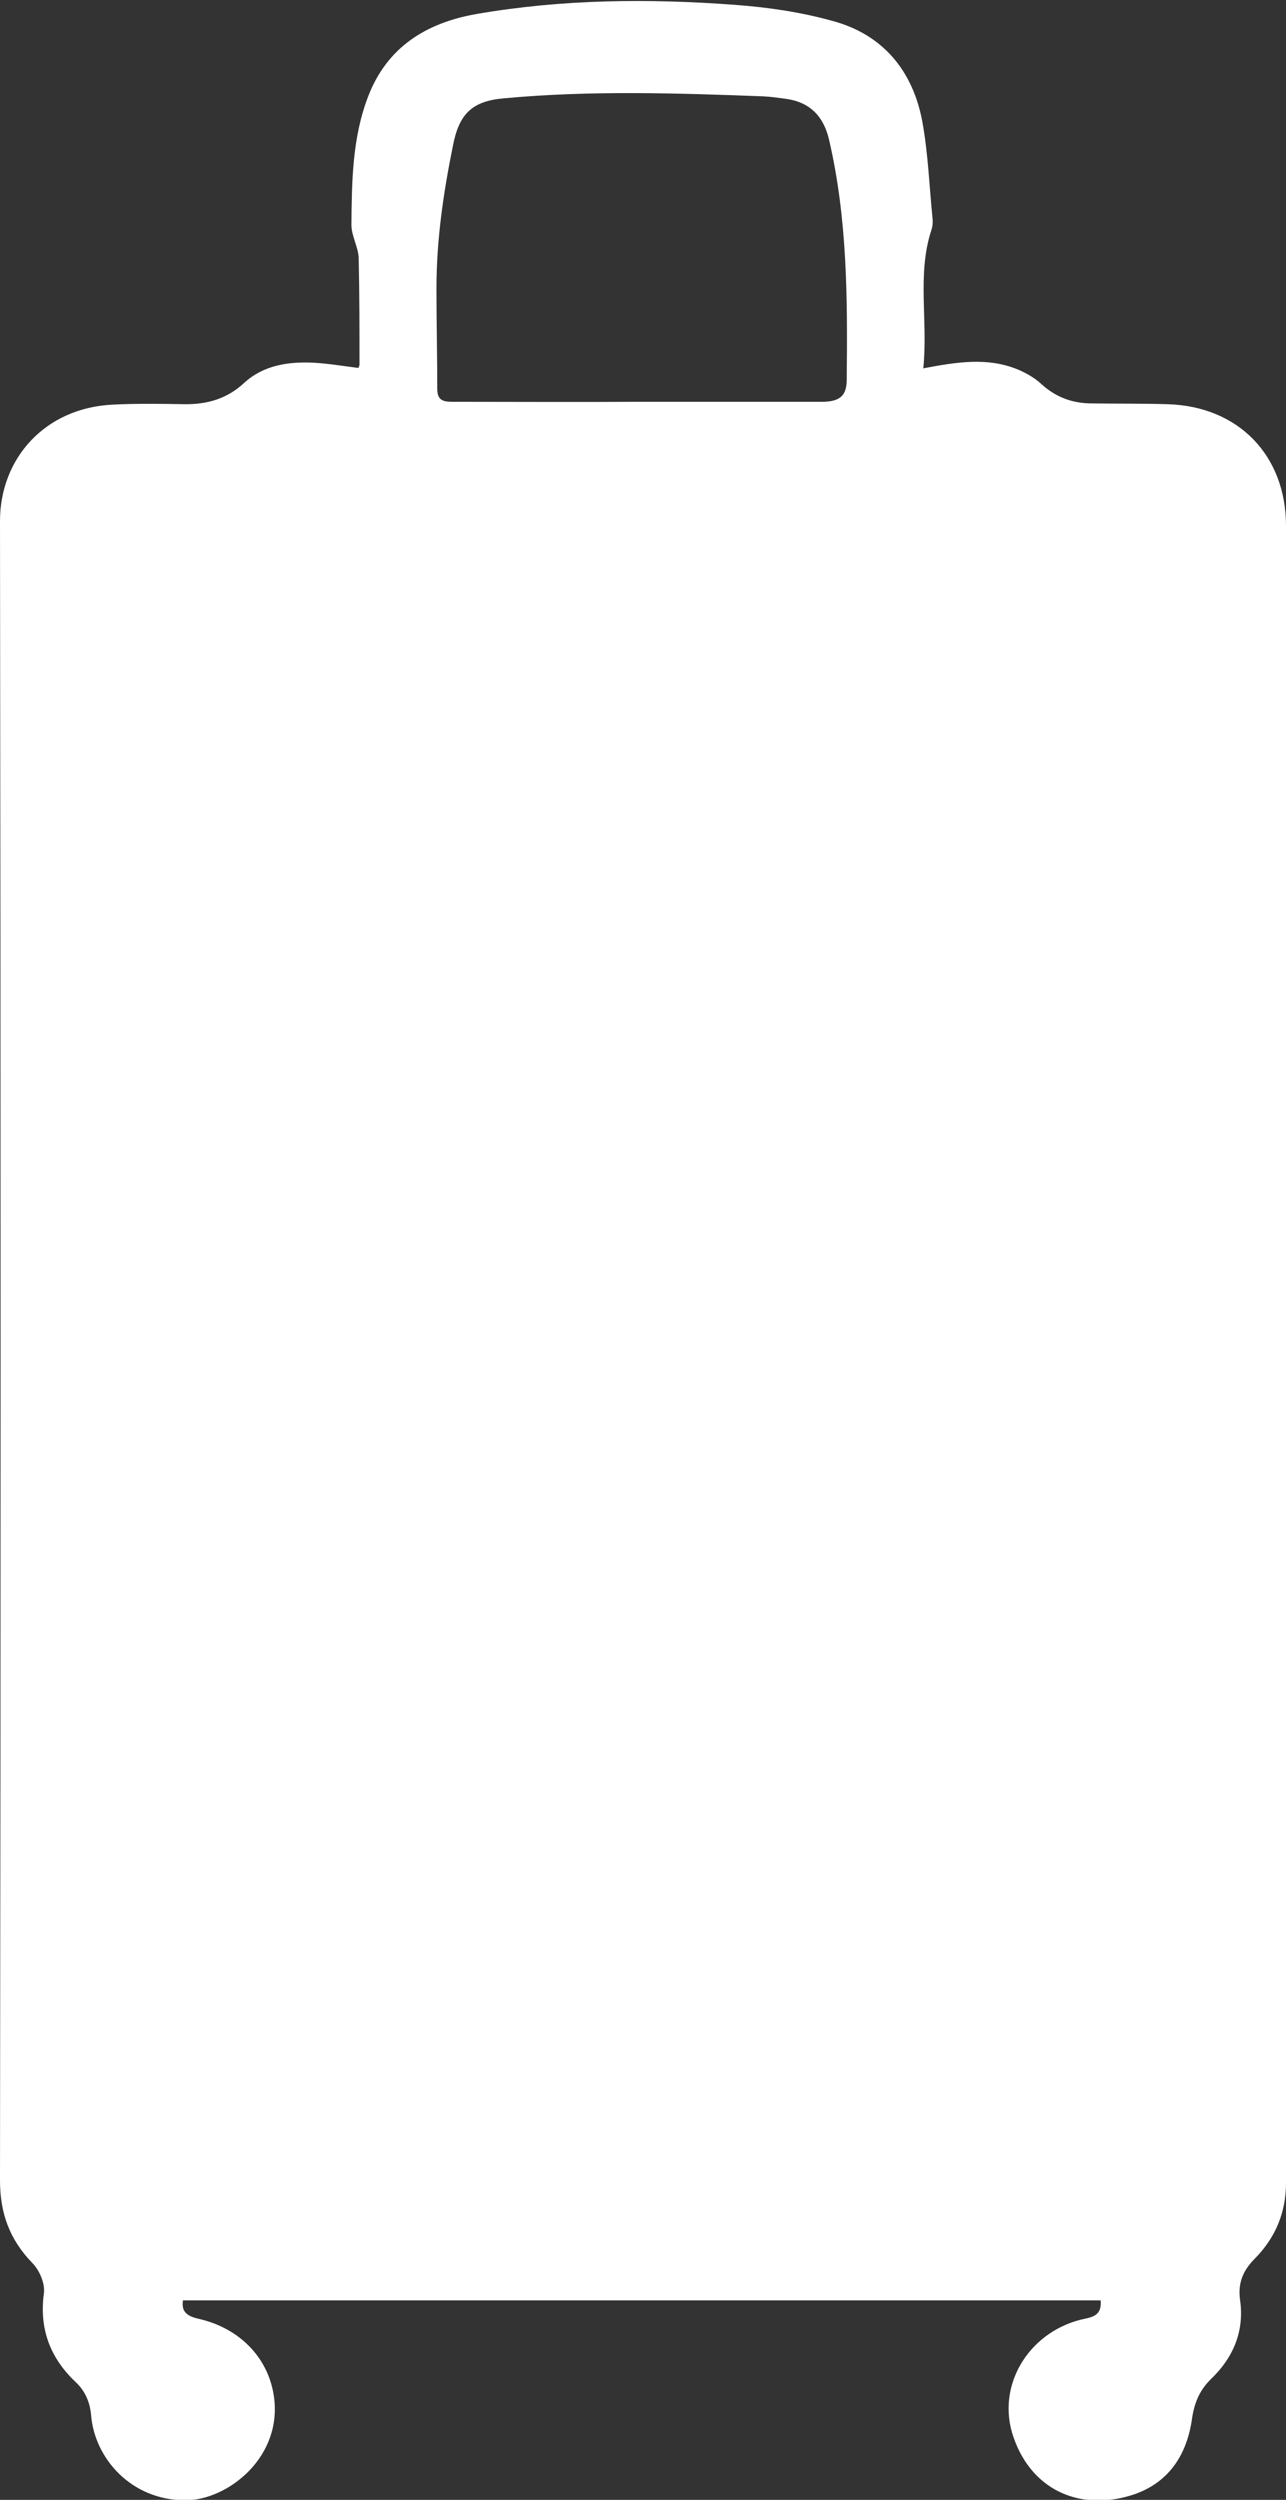 <?xml version="1.0" encoding="utf-8"?>
<!-- Generator: Adobe Illustrator 26.2.1, SVG Export Plug-In . SVG Version: 6.00 Build 0)  -->
<svg version="1.1" id="a" xmlns="http://www.w3.org/2000/svg" xmlns:xlink="http://www.w3.org/1999/xlink" x="0px" y="0px"
	 viewBox="0 0 319.1 620.3" style="enable-background:new 0 0 319.1 620.3;" xml:space="preserve">
<rect x="0" y="0" width="319.1" height="620.3" fill="#333333" stroke="none"/>
<style type="text/css">
	.st0{fill:#FFFFFF;}
</style>
<g id="b">
	<path class="st0" d="M229.1,91.4c8.4-1.6,16-2.8,23.5,0.3c2.1,0.9,4.2,2.1,5.8,3.6c3.6,3.3,7.8,4.8,12.5,4.8
		c6.2,0.1,12.5,0,18.8,0.2c17.6,0.5,29.4,12.7,29.4,30.2c0,137,0,274,0,411.1c0,7.4-2.6,13.6-7.7,18.8c-2.9,2.9-4.3,6-3.7,10.3
		c1.1,7.6-1.6,14.2-7.1,19.5c-2.9,2.8-4.2,5.9-4.8,9.8c-1.2,8.8-5.5,15.7-14,18.8c-12.8,4.5-25.5-0.2-30.3-14
		c-4.4-12.5,3.4-25.8,16.6-29.2c2.5-0.6,5.4-0.7,5-4.8H45.4c-0.5,3.1,1.4,4,4,4.6c10,2.3,17,9.5,18.5,18.8
		c2.5,15.3-11.3,26.2-21.9,26.2c-13.6,0-22.6-10.6-23.4-21.2c-0.3-3.2-1.5-6-3.9-8.2c-6.3-6-9-13.2-7.8-22c0.3-2.4-1.1-5.7-2.9-7.5
		c-5.6-5.8-8-12.3-8-20.5c0.2-137.2,0.2-274.5,0-411.7c0-15.5,11.1-28.1,28-28.9c6-0.3,12.1-0.2,18.1-0.1c5.5,0,10.3-1.4,14.5-5.3
		c4.8-4.4,11-5.3,17.2-5c3.6,0.2,7.2,0.8,11.1,1.3c0.1-0.2,0.3-0.5,0.3-0.8c0-8.8,0-17.7-0.2-26.5c-0.1-2.7-1.8-5.5-1.8-8.2
		c0.1-10.8,0.2-21.7,4.2-32c4.7-12.1,14.3-18.1,26.7-20.3c21.3-3.7,42.7-3.9,64.2-2.3c8.2,0.6,16.4,1.8,24.3,4
		c12.6,3.4,20,12.5,22.3,25.2c1.4,7.8,1.7,15.9,2.5,23.9c0.1,0.9,0,1.9-0.3,2.8C227.5,68.1,230.3,79.6,229.1,91.4z M158,99.7
		c15.3,0,30.6,0,45.9,0c4.5,0,6.2-1.5,6.2-5.5c0.2-20,0.2-39.9-4.4-59.6c-1.3-5.6-4.6-9.1-10.2-10c-2.1-0.3-4.1-0.6-6.2-0.7
		c-21.4-0.8-42.9-1.5-64.3,0.5c-8,0.7-11.1,4-12.6,11.7c-2.4,11.8-4.1,23.5-4.1,35.5c0,8.3,0.2,16.6,0.2,24.9c0,2.7,1.3,3.2,3.7,3.2
		C127.6,99.7,142.8,99.8,158,99.7L158,99.7z"/>
</g>
</svg>
